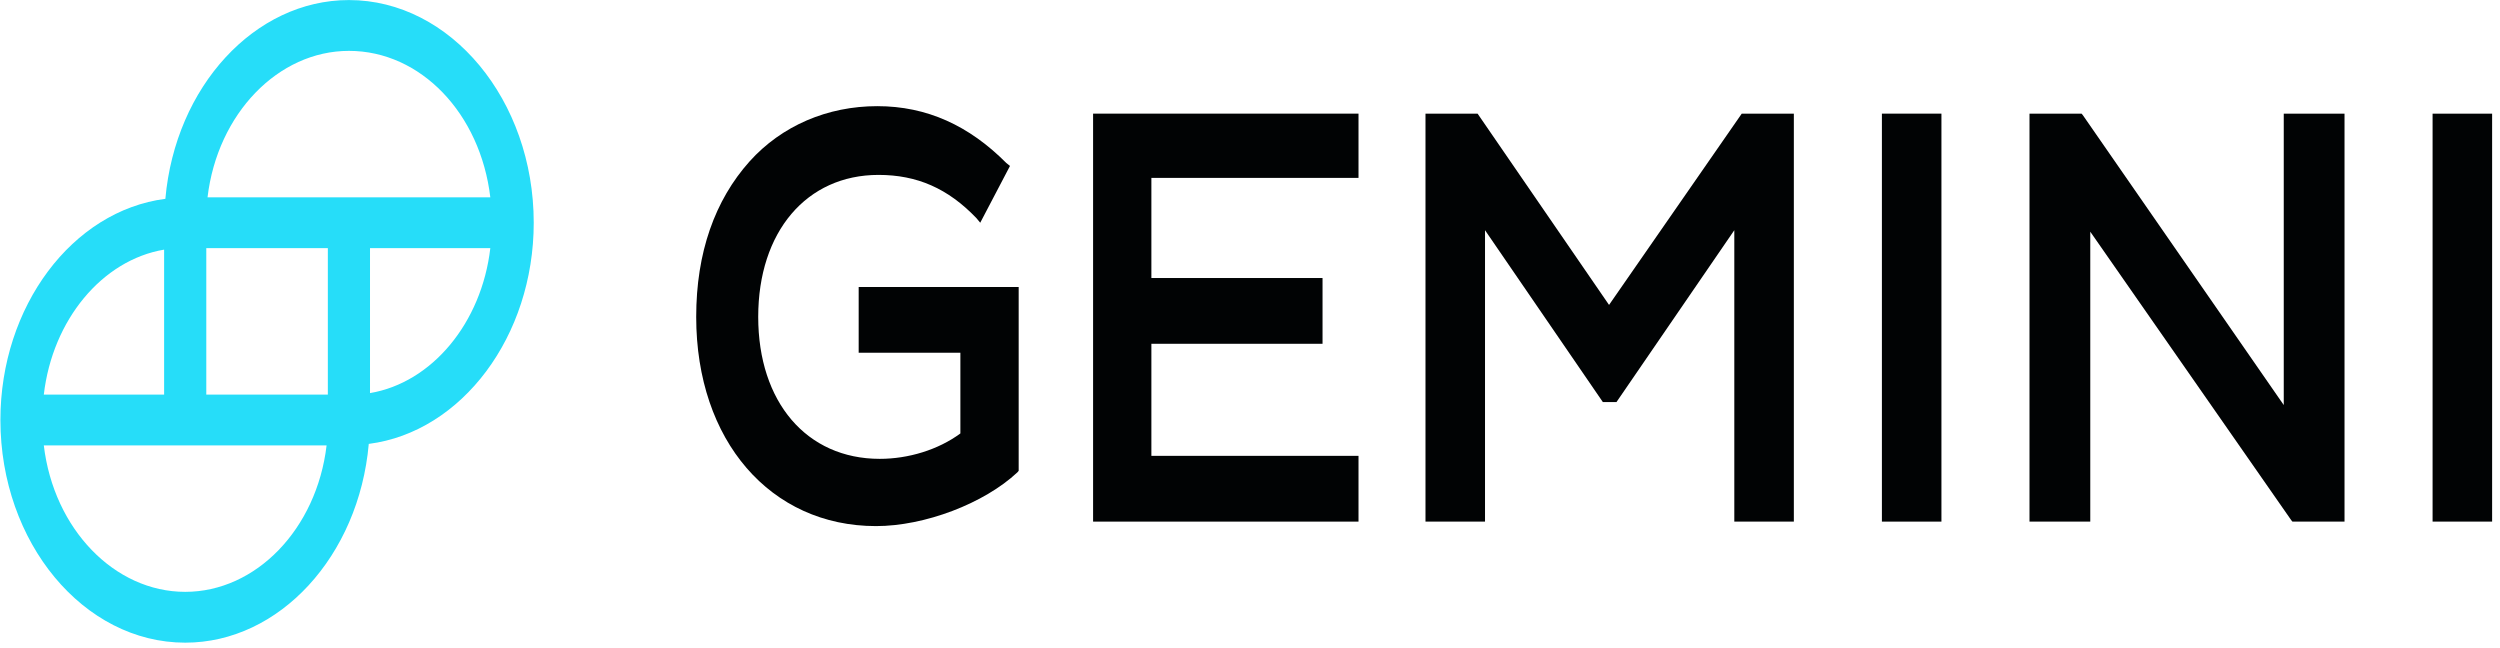 <svg width="293" height="76" viewBox="0 0 293 76" fill="none" xmlns="http://www.w3.org/2000/svg">
<g clip-path="url(#clip0_178_662)">
<path d="M100.637 41.341H112.557V50.799C109.94 52.726 106.452 53.777 103.109 53.777C94.532 53.777 88.863 47.121 88.863 37.138C88.863 27.155 94.532 20.499 102.963 20.499C107.469 20.499 111.103 22.075 114.447 25.578L114.883 26.104L118.371 19.448L117.935 19.098C113.574 14.719 108.632 12.442 102.818 12.442C97.003 12.442 91.625 14.719 87.846 18.923C83.776 23.477 81.595 29.607 81.595 37.138C81.595 51.675 90.317 61.658 102.672 61.658C108.341 61.658 115.319 59.031 119.244 55.353L119.389 55.178V33.635H100.637V41.341Z" fill="#010304"/>
<path d="M128.11 61.133H159.217V53.426H134.942V40.291H155.001V32.584H134.942V20.849H159.217V13.318H128.11V61.133Z" fill="#010304"/>
<path d="M188.58 35.737L173.172 13.318H167.067V61.133H174.044V26.98L187.853 47.121H189.452L203.261 26.98V61.133H210.239V13.318H204.133L188.58 35.737Z" fill="#010304"/>
<path d="M227.536 13.318H220.559V61.133H227.536V13.318Z" fill="#010304"/>
<path d="M267.656 47.471L244.107 13.493L243.962 13.318H237.857V61.133H244.98V27.155L268.528 60.958L268.673 61.133H274.778V13.318H267.656V47.471Z" fill="#010304"/>
<path d="M292.076 13.318H285.099V61.133H292.076V13.318Z" fill="#010304"/>
<path d="M40.894 0.007C29.846 0.007 20.543 10.165 19.381 23.302C8.479 24.703 0.048 35.912 0.048 49.223C0.048 63.585 9.787 75.32 21.706 75.32C32.754 75.32 42.057 65.161 43.22 52.025C54.122 50.624 62.553 39.415 62.553 26.104C62.553 11.742 52.813 0.007 40.894 0.007ZM57.465 29.081C56.447 37.839 50.633 44.844 43.365 46.07V29.081H57.465ZM5.135 46.245C6.153 37.488 11.967 30.482 19.235 29.256V46.245H5.135ZM38.277 52.2C37.114 62.009 29.992 69.365 21.706 69.365C13.421 69.365 6.298 62.009 5.135 52.2H38.277ZM38.423 46.245H24.177V29.081H38.423V46.245ZM57.465 23.126H24.323C25.486 13.318 32.608 5.962 40.894 5.962C49.325 5.962 56.302 13.318 57.465 23.126Z" fill="#26DDF9"/>
</g>
<defs>
<clipPath id="clip0_178_662">
<rect width="292.029" height="75.313" fill="white" transform="translate(0.048 0.007)"/>
</clipPath>
</defs>
</svg>
